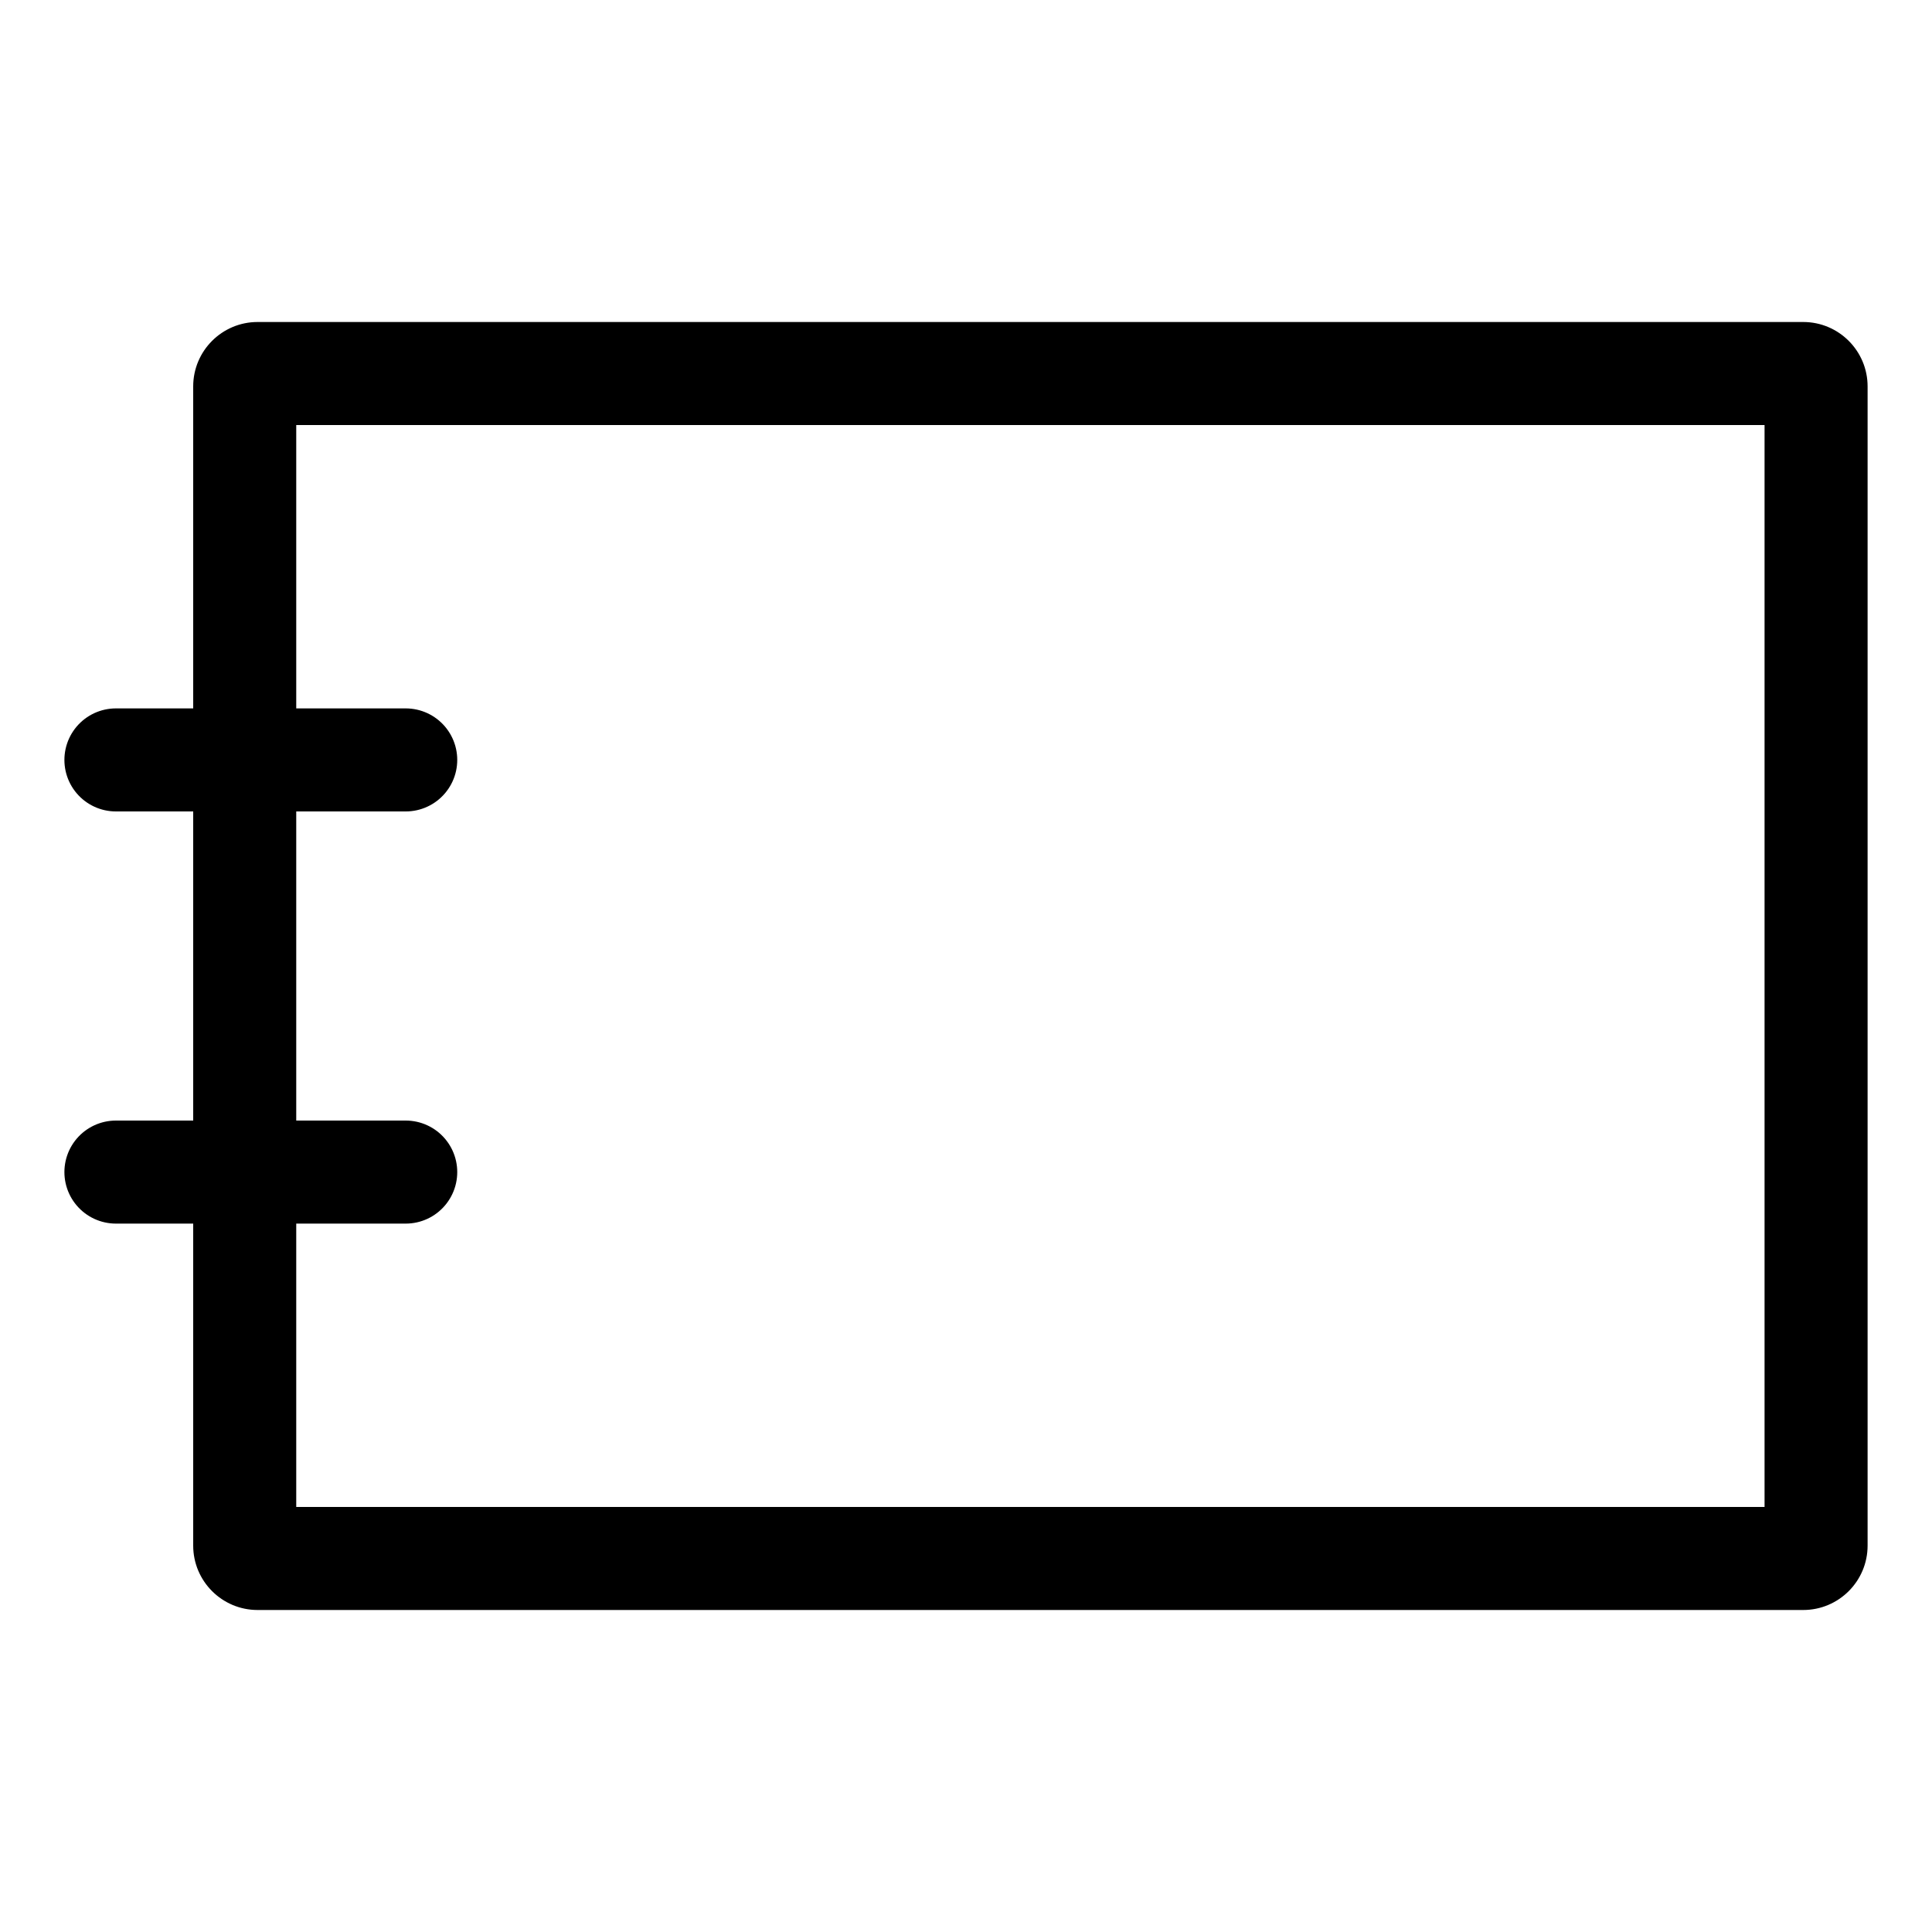 <svg viewBox="0 0 30 30" xmlns="http://www.w3.org/2000/svg"><path d="m27.4 6.6v16.8h-22.8v-16.8zm.6-1.6h-24c-.552 0-1 .448-1 1v18c0 .552.448 1 1 1h24c.552 0 1-.448 1-1v-18c0-.552-.448-1-1-1z"/><g fill="none" stroke="#000" stroke-linecap="round" stroke-linejoin="round" stroke-width="1.6"><path d="m1.8 11.8h4.5"/><path d="m1.8 18.2h4.5"/></g></svg>